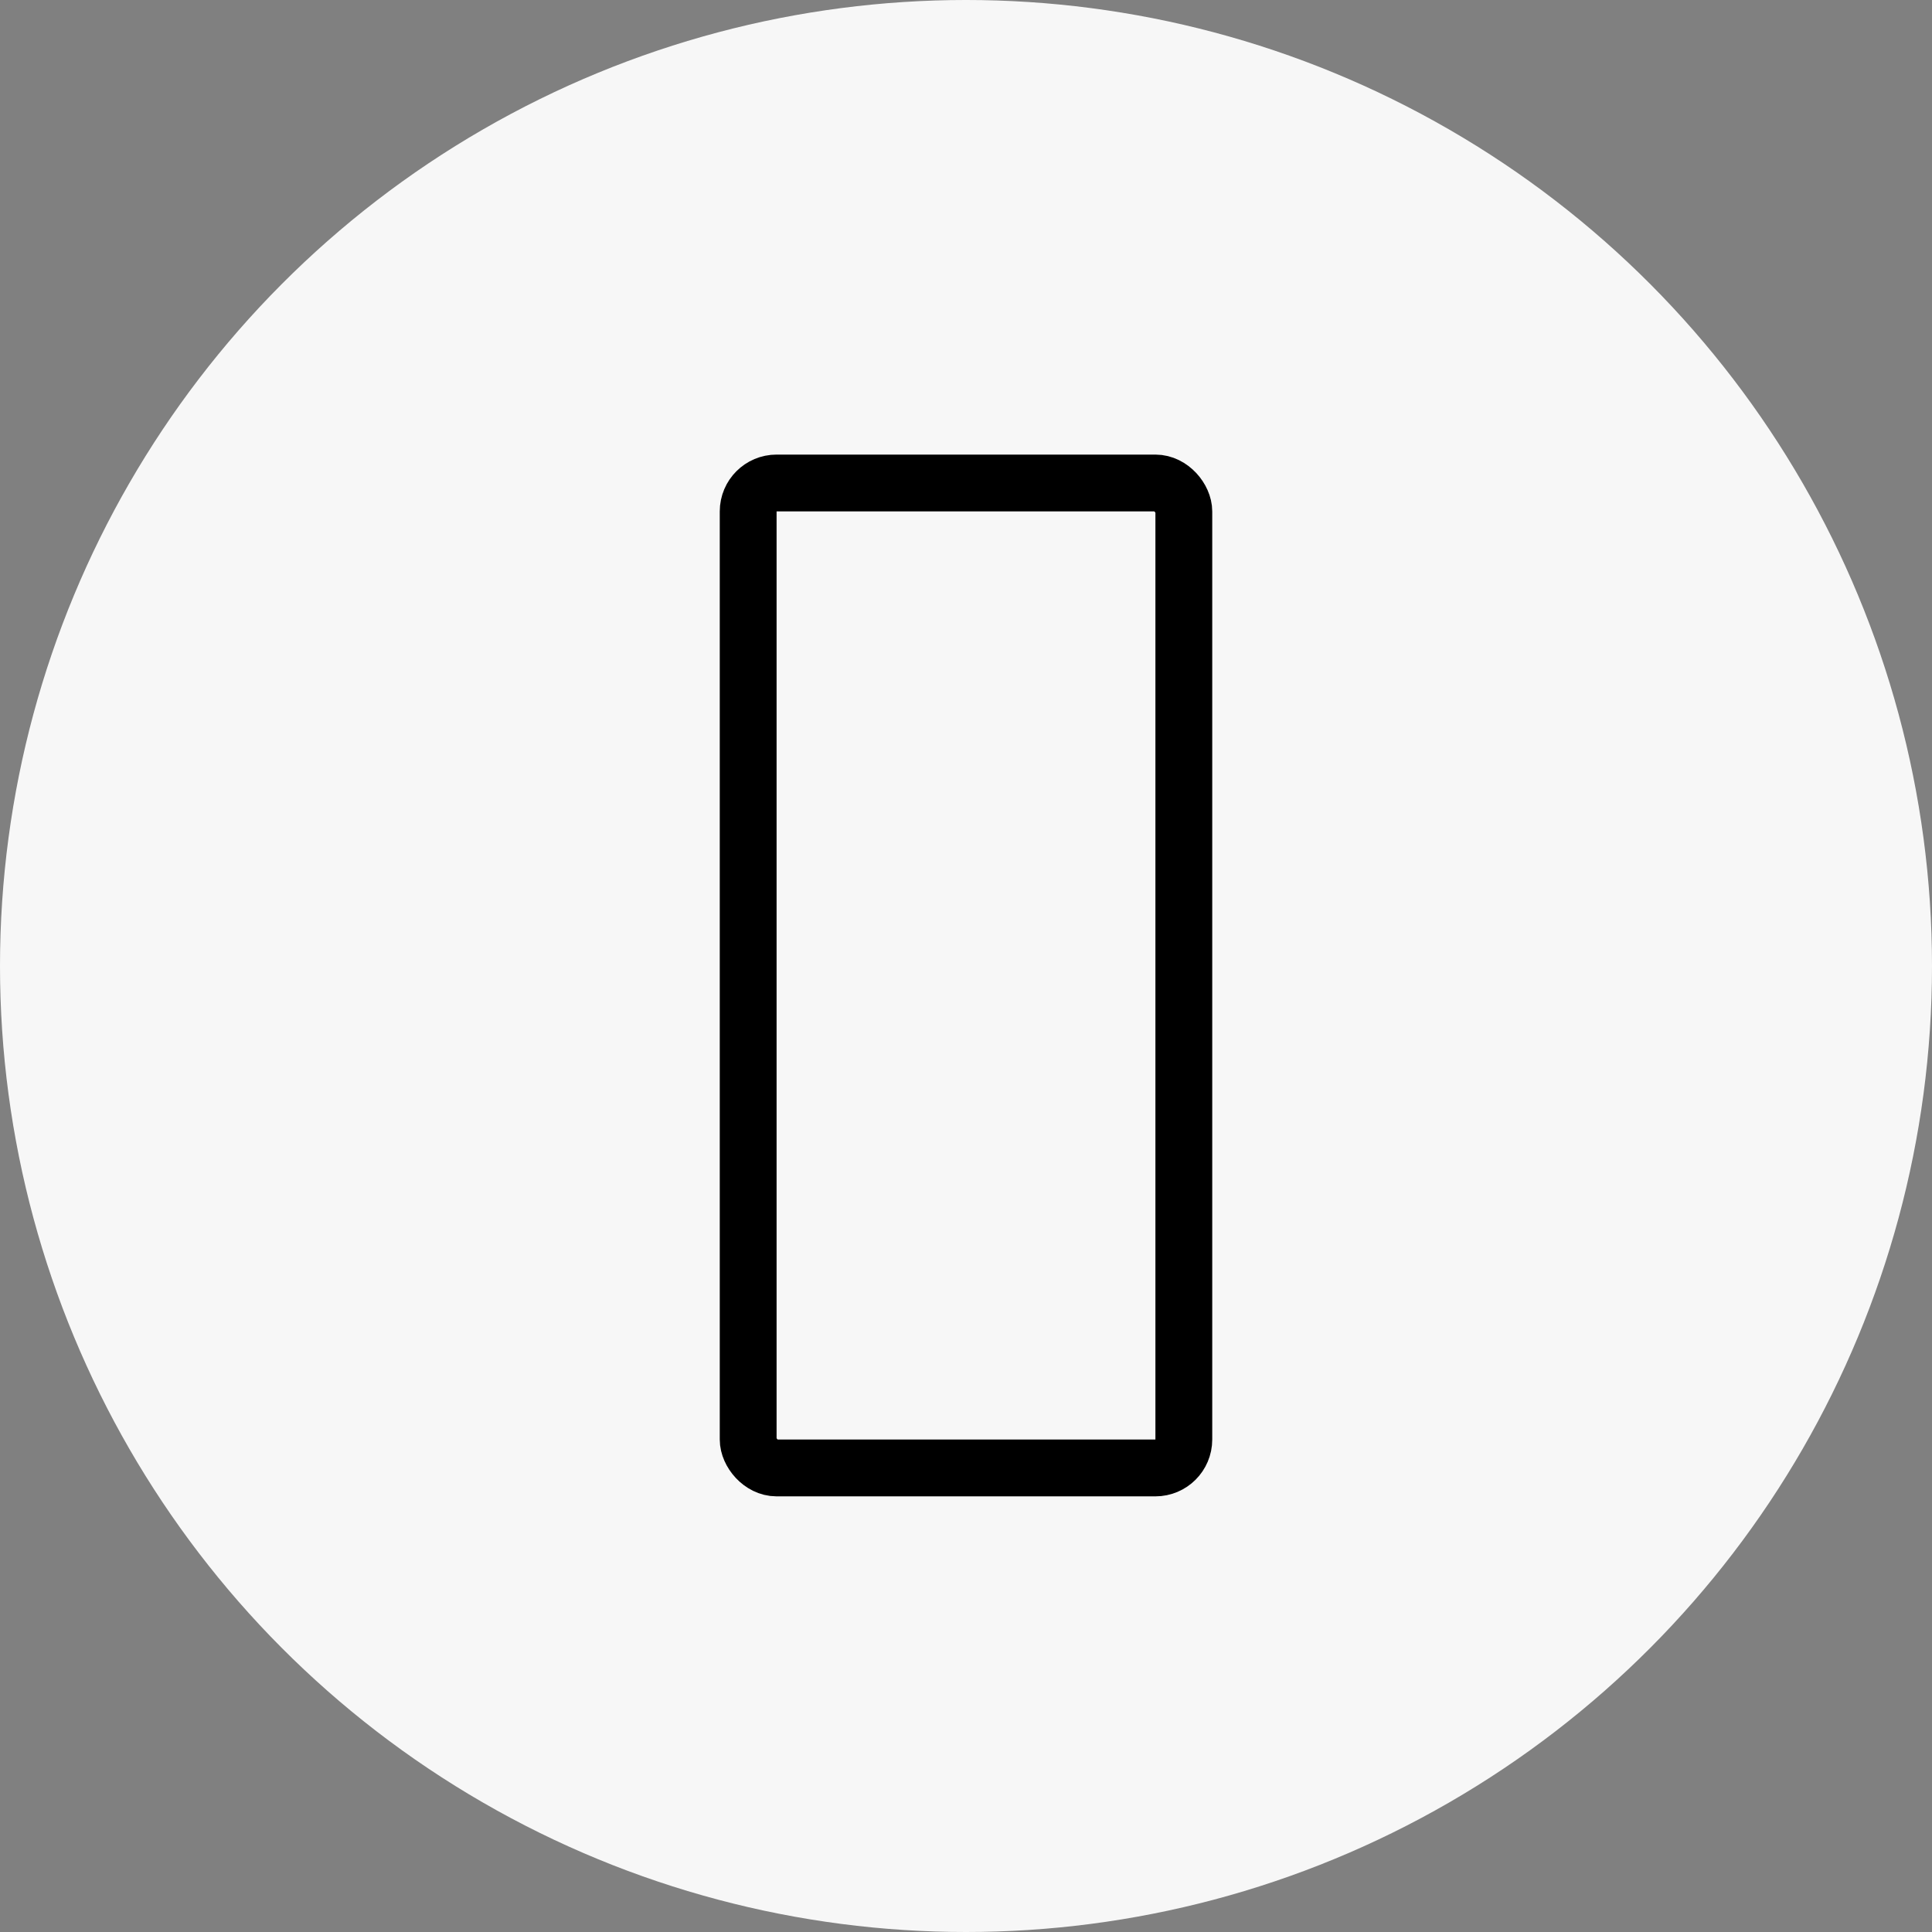 <svg xmlns="http://www.w3.org/2000/svg" width="102" height="102">
    <rect width="100%" height="100%" fill="#808080" stroke="none"/>
    <g data-name="Group 177" transform="translate(-367 -2380)">
        <circle data-name="Ellipse 113" cx="51" cy="51" r="51" transform="translate(367 2380)" style="fill:#f7f7f7"/>
        <g data-name="Rectangle 292" transform="translate(405 2404)" style="stroke:#000;stroke-width:3px;fill:none">
            <rect width="26" height="55" rx="3" style="stroke:none"/>
            <rect x="1.5" y="1.5" width="23" height="52" rx="1.5" style="fill:none"/>
        </g>
    </g>
</svg>
